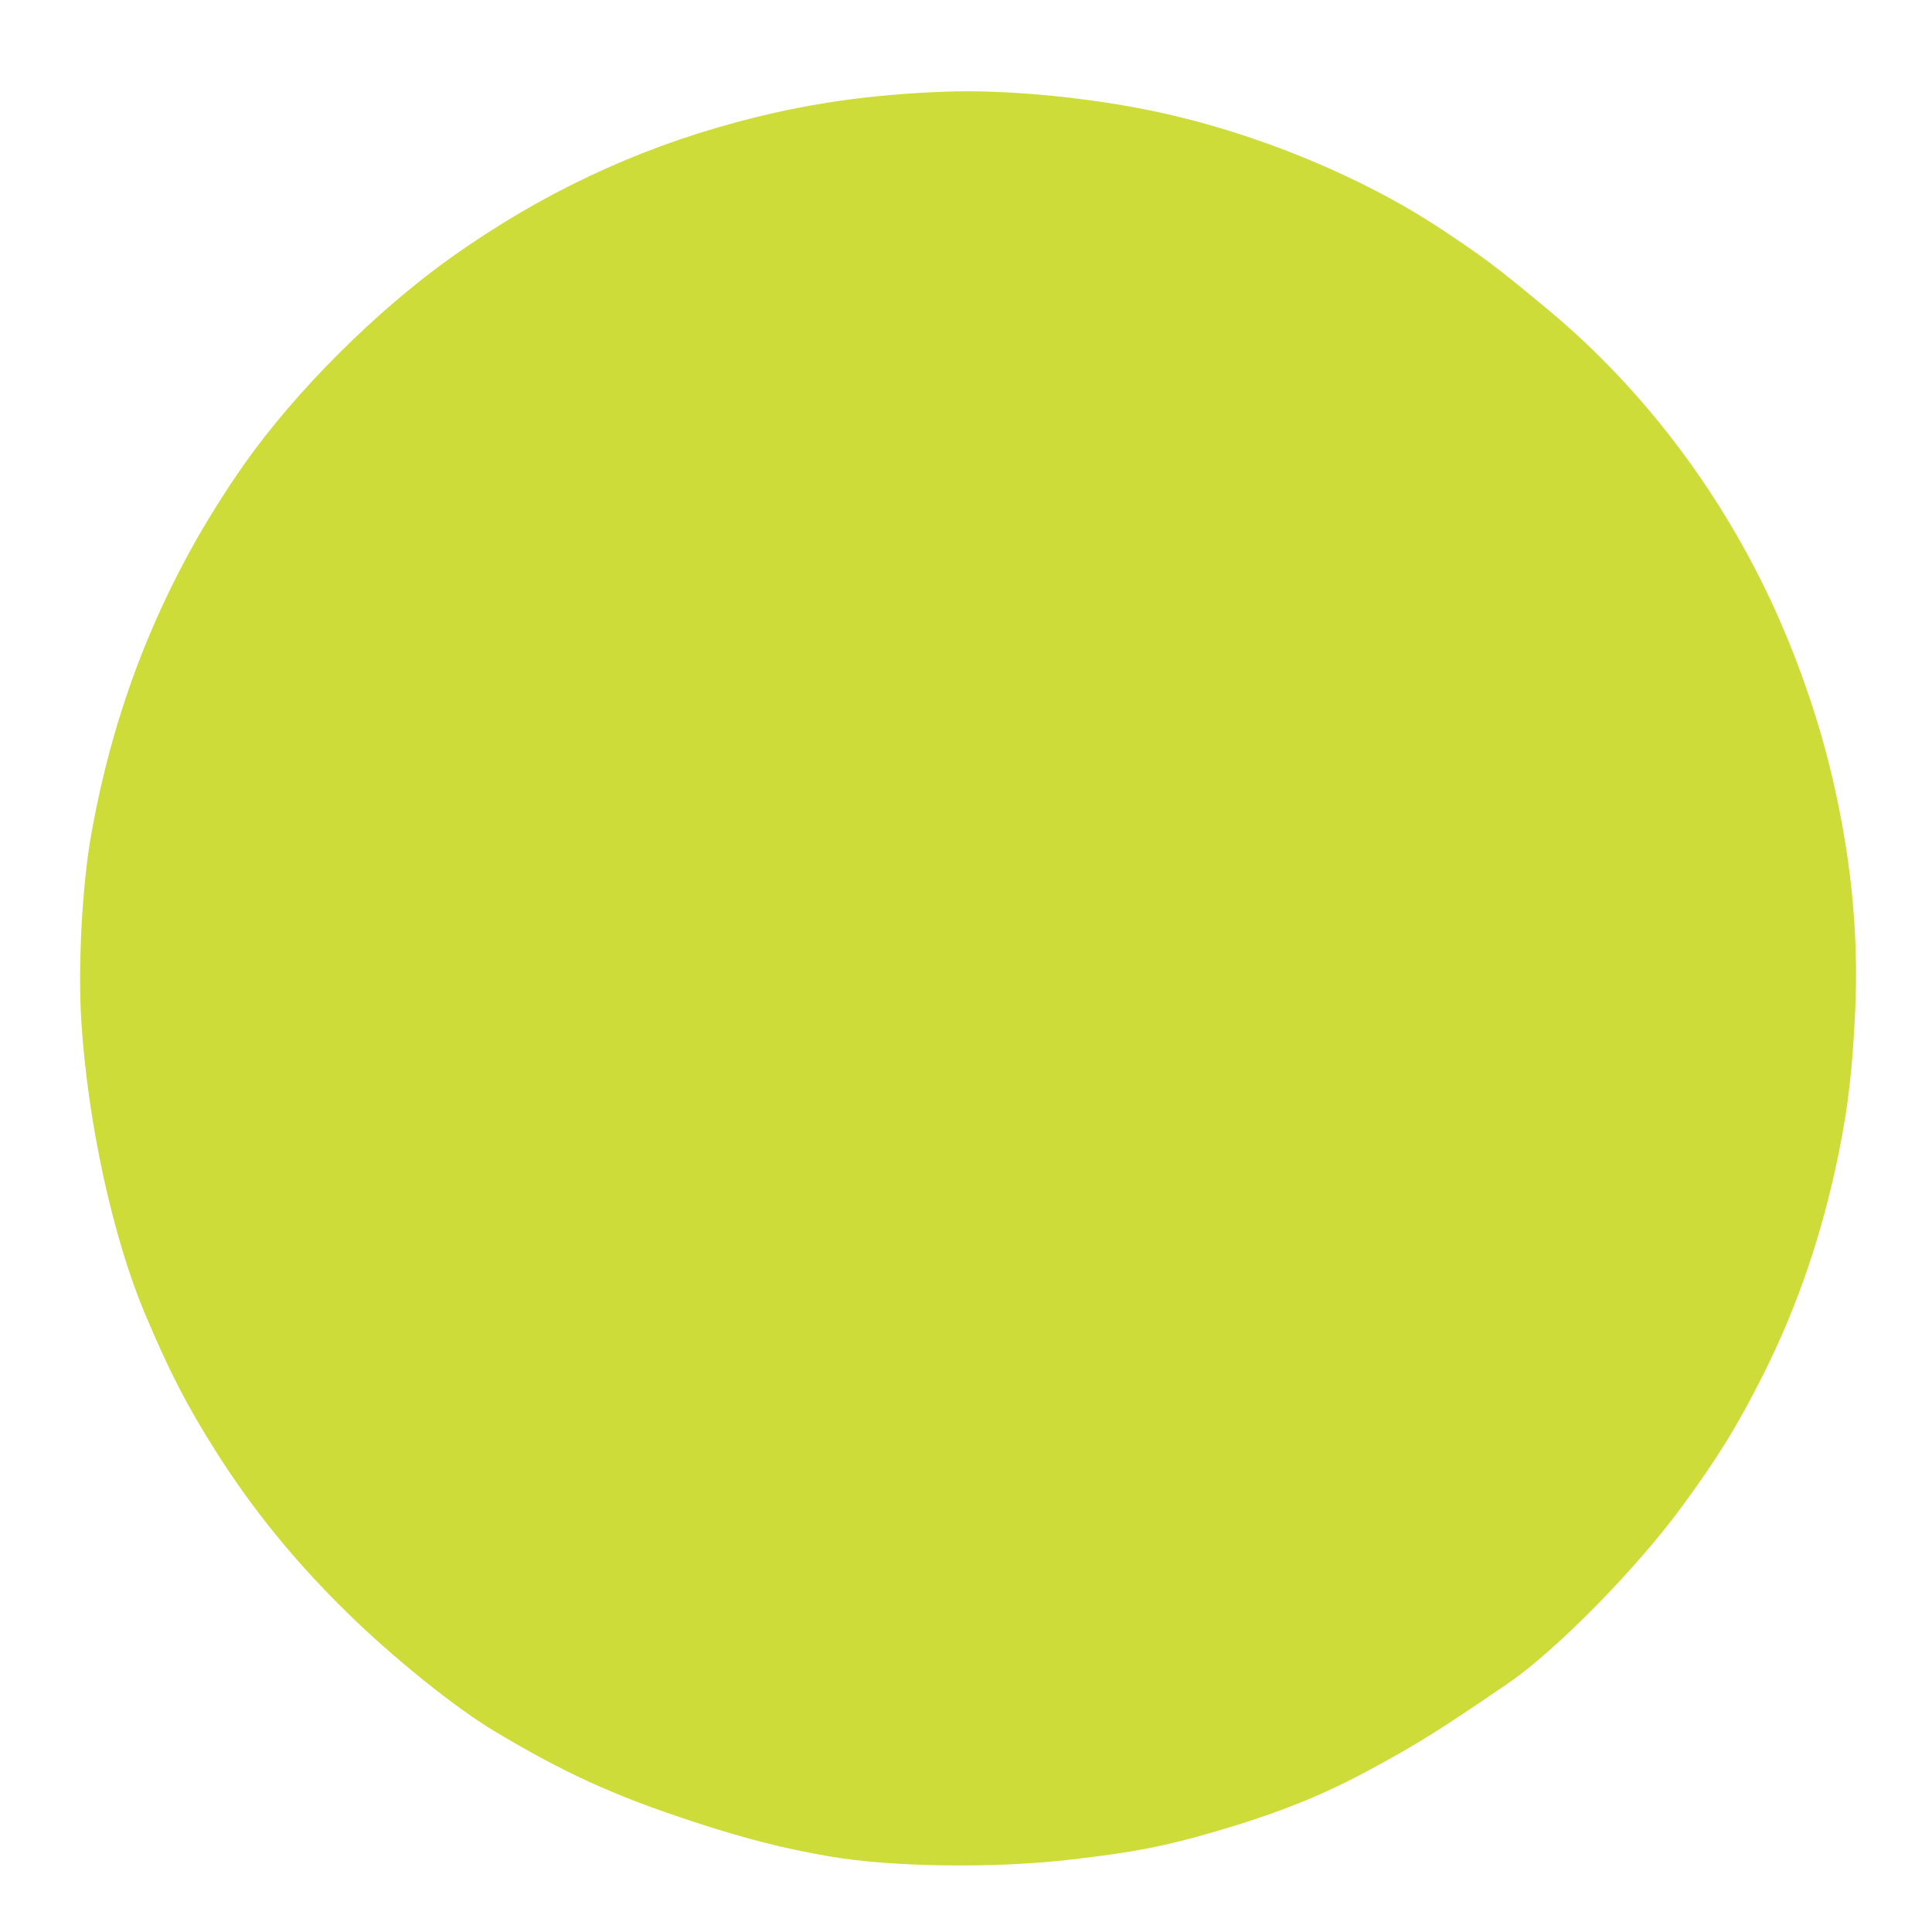 <?xml version="1.0" standalone="no"?>
<!DOCTYPE svg PUBLIC "-//W3C//DTD SVG 20010904//EN"
 "http://www.w3.org/TR/2001/REC-SVG-20010904/DTD/svg10.dtd">
<svg version="1.0" xmlns="http://www.w3.org/2000/svg"
 width="1280pt" height="1280pt" viewBox="0 0 1280 1280"
 preserveAspectRatio="xMidYMid meet">
<g transform="translate(0,1280) scale(0.1,-0.1)"
fill="#cddc39" stroke="none">
<path d="M6270 12193 c-514 -19 -941 -81 -1395 -204 -675 -182 -1288 -472
-1875 -887 -503 -356 -1041 -893 -1383 -1379 -524 -747 -859 -1563 -1017
-2478 -57 -333 -84 -859 -61 -1215 43 -671 209 -1432 424 -1940 160 -379 277
-606 470 -910 242 -382 524 -729 869 -1066 305 -299 715 -629 978 -786 453
-271 784 -423 1295 -591 351 -116 619 -185 926 -237 413 -71 1100 -79 1604
-19 420 49 611 87 945 184 420 123 710 239 1031 413 314 170 459 261 914 572
314 216 839 749 1142 1160 244 332 373 542 547 887 228 455 392 939 500 1473
61 304 89 548 107 927 25 526 -30 1058 -167 1617 -76 311 -192 652 -324 956
-351 810 -890 1535 -1546 2080 -334 278 -426 347 -704 531 -528 350 -1227 638
-1890 779 -445 95 -995 147 -1390 133z"/>
</g>
</svg>
